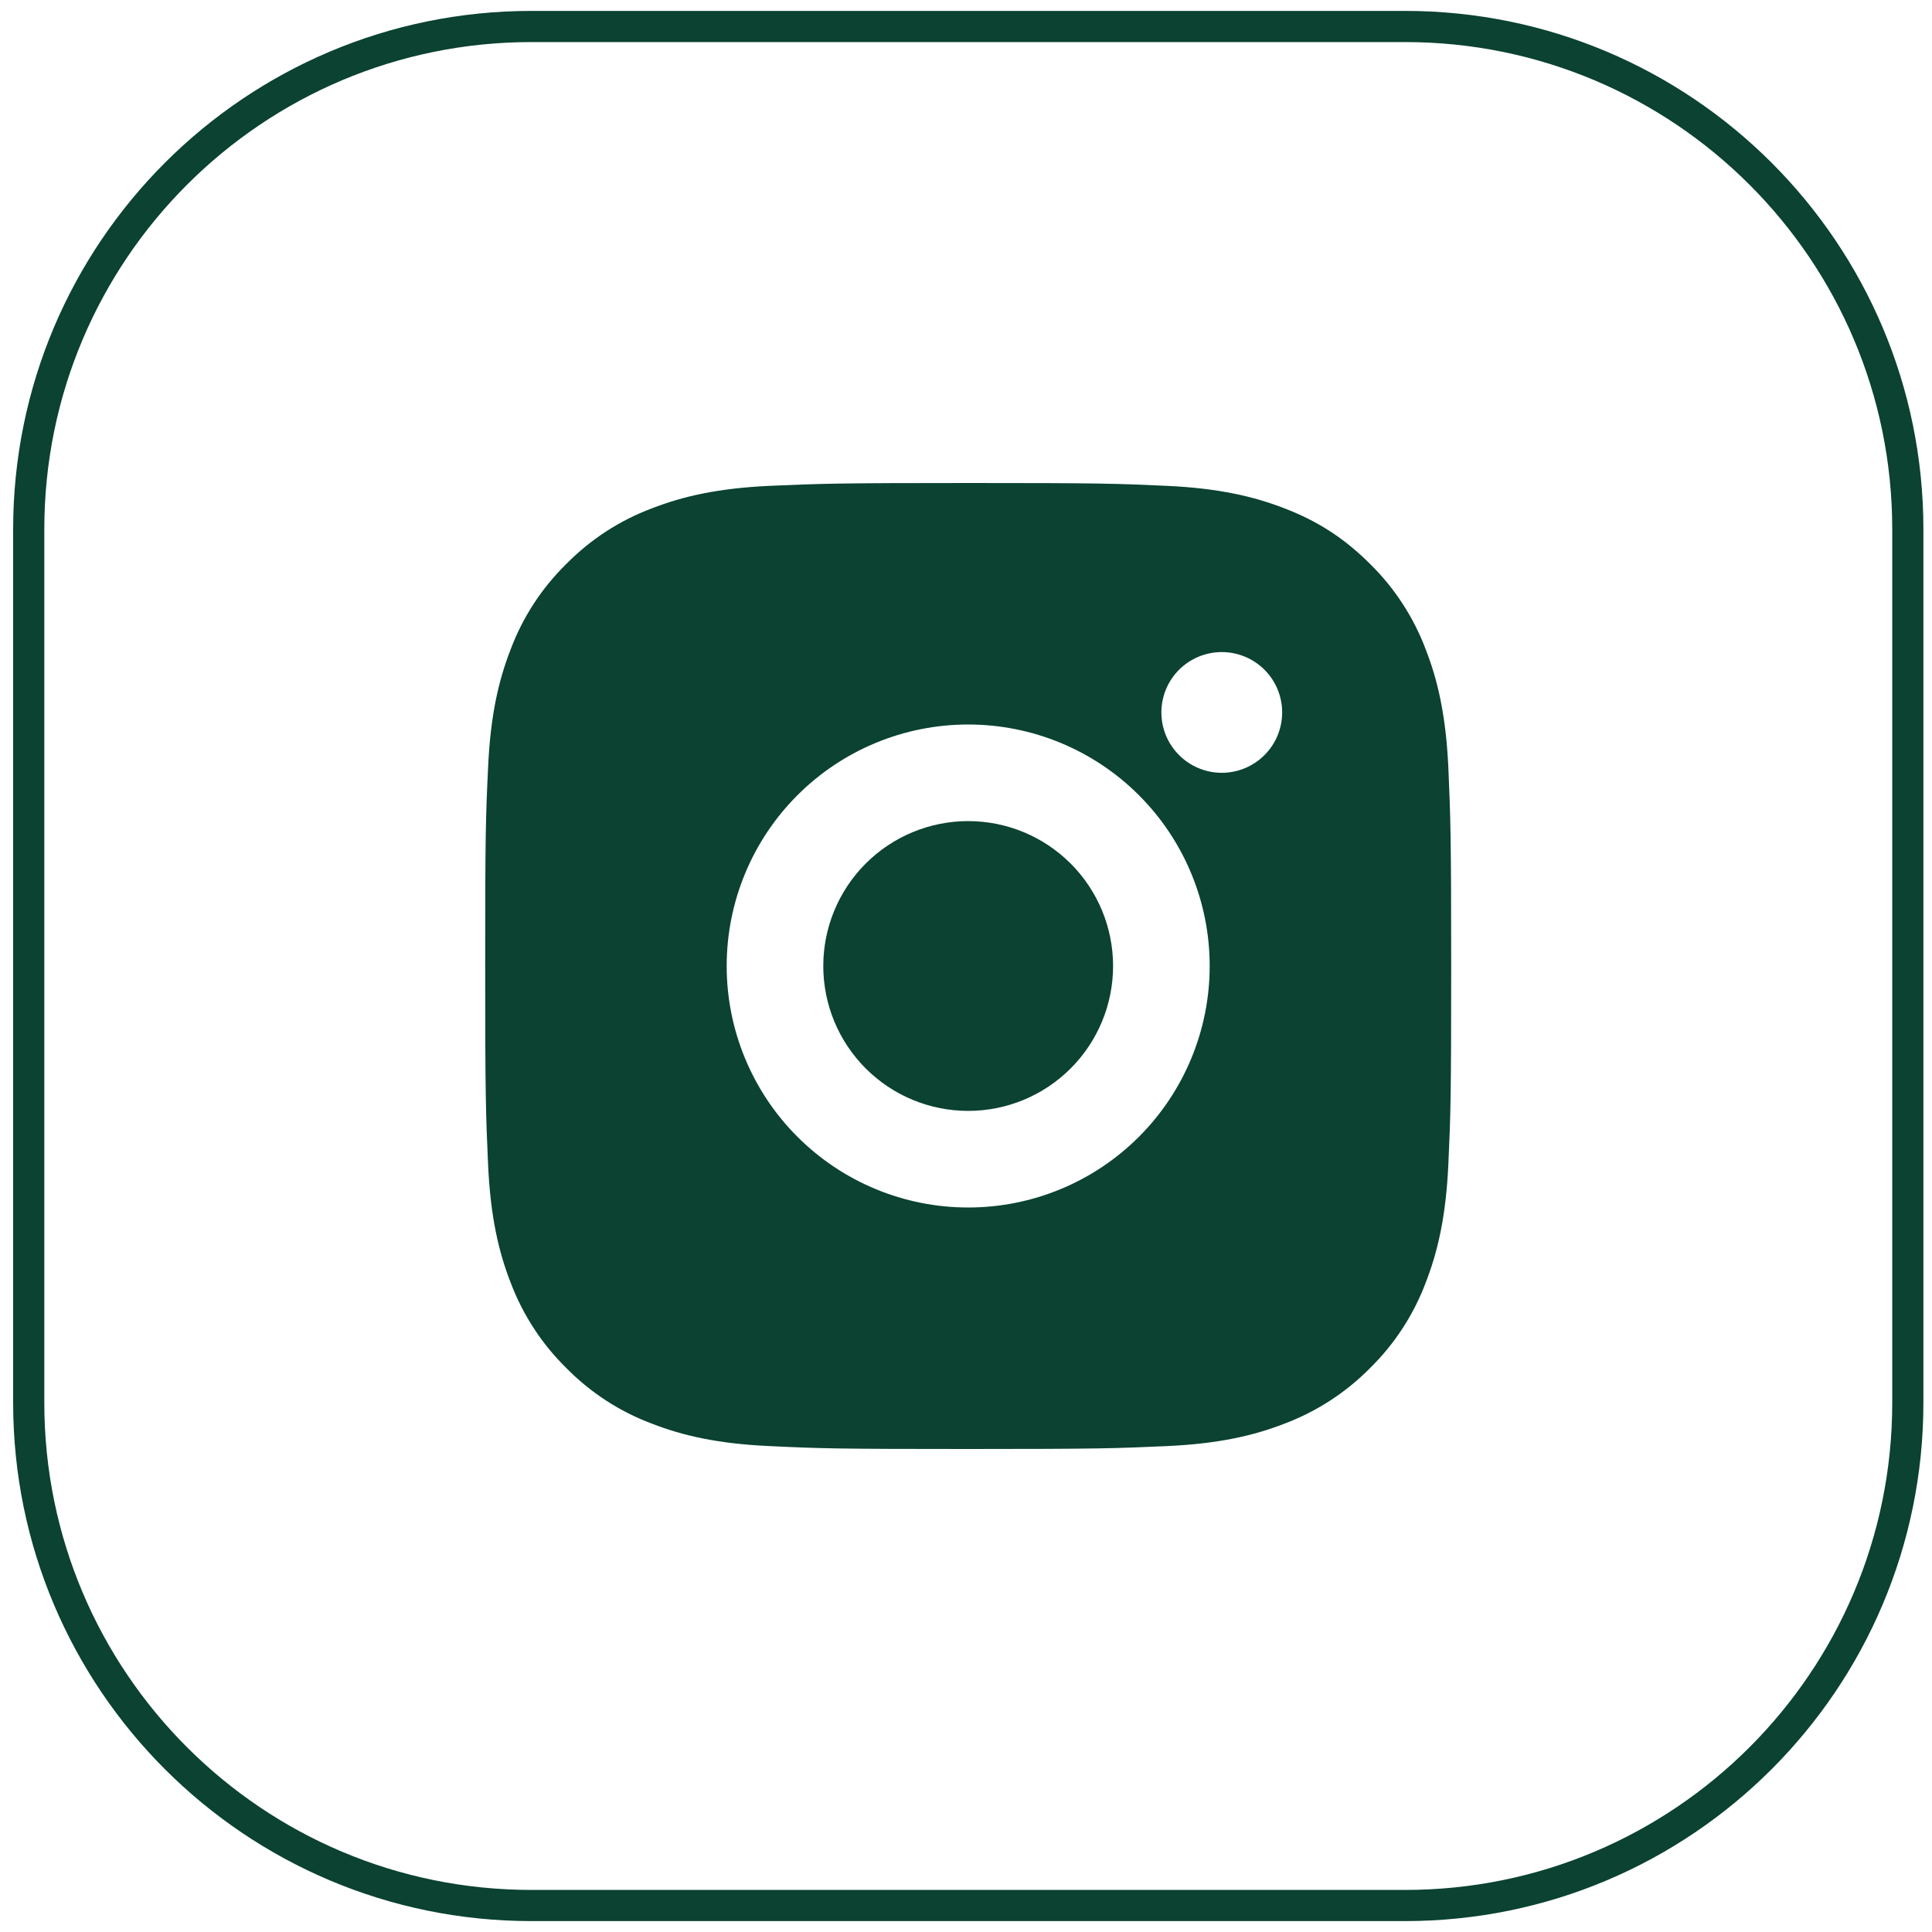 <?xml version="1.0" encoding="UTF-8"?> <svg xmlns="http://www.w3.org/2000/svg" width="31" height="31" viewBox="0 0 31 31" fill="none"><path d="M15.535 7.75C17.641 7.75 17.904 7.758 18.73 7.796C19.555 7.835 20.117 7.965 20.611 8.157C21.123 8.354 21.554 8.62 21.985 9.05C22.379 9.438 22.684 9.907 22.878 10.424C23.07 10.917 23.2 11.48 23.239 12.305C23.275 13.132 23.285 13.394 23.285 15.5C23.285 17.606 23.277 17.868 23.239 18.695C23.2 19.52 23.07 20.082 22.878 20.576C22.684 21.094 22.379 21.562 21.985 21.95C21.597 22.343 21.128 22.648 20.611 22.843C20.118 23.035 19.555 23.165 18.73 23.203C17.904 23.24 17.641 23.25 15.535 23.25C13.43 23.25 13.167 23.242 12.341 23.203C11.515 23.165 10.953 23.035 10.459 22.843C9.941 22.649 9.473 22.344 9.086 21.95C8.691 21.562 8.387 21.093 8.192 20.576C8 20.083 7.87 19.52 7.832 18.695C7.795 17.868 7.785 17.606 7.785 15.5C7.785 13.394 7.793 13.132 7.832 12.305C7.87 11.479 8 10.918 8.192 10.424C8.386 9.906 8.691 9.437 9.086 9.05C9.473 8.656 9.942 8.351 10.459 8.157C10.953 7.965 11.514 7.835 12.341 7.796C13.167 7.76 13.43 7.75 15.535 7.75ZM15.535 11.625C14.507 11.625 13.522 12.033 12.795 12.76C12.068 13.487 11.66 14.472 11.66 15.5C11.66 16.528 12.068 17.513 12.795 18.24C13.522 18.967 14.507 19.375 15.535 19.375C16.563 19.375 17.549 18.967 18.275 18.24C19.002 17.513 19.41 16.528 19.41 15.5C19.41 14.472 19.002 13.487 18.275 12.76C17.549 12.033 16.563 11.625 15.535 11.625ZM20.573 11.431C20.573 11.174 20.471 10.928 20.289 10.746C20.107 10.565 19.861 10.463 19.604 10.463C19.347 10.463 19.101 10.565 18.919 10.746C18.737 10.928 18.635 11.174 18.635 11.431C18.635 11.688 18.737 11.935 18.919 12.116C19.101 12.298 19.347 12.4 19.604 12.4C19.861 12.4 20.107 12.298 20.289 12.116C20.471 11.935 20.573 11.688 20.573 11.431ZM15.535 13.175C16.152 13.175 16.743 13.42 17.179 13.856C17.615 14.292 17.86 14.883 17.86 15.5C17.86 16.117 17.615 16.708 17.179 17.144C16.743 17.58 16.152 17.825 15.535 17.825C14.918 17.825 14.327 17.58 13.891 17.144C13.455 16.708 13.21 16.117 13.21 15.5C13.21 14.883 13.455 14.292 13.891 13.856C14.327 13.42 14.918 13.175 15.535 13.175Z" fill="#0B4232"></path><path d="M22.544 0.425H8.528C4.073 0.425 0.461 4.036 0.461 8.492V22.508C0.461 26.963 4.073 30.575 8.528 30.575H22.544C27 30.575 30.612 26.963 30.612 22.508V8.492C30.612 4.036 27 0.425 22.544 0.425Z" stroke="#0B4232" stroke-width="0.5"></path></svg> 